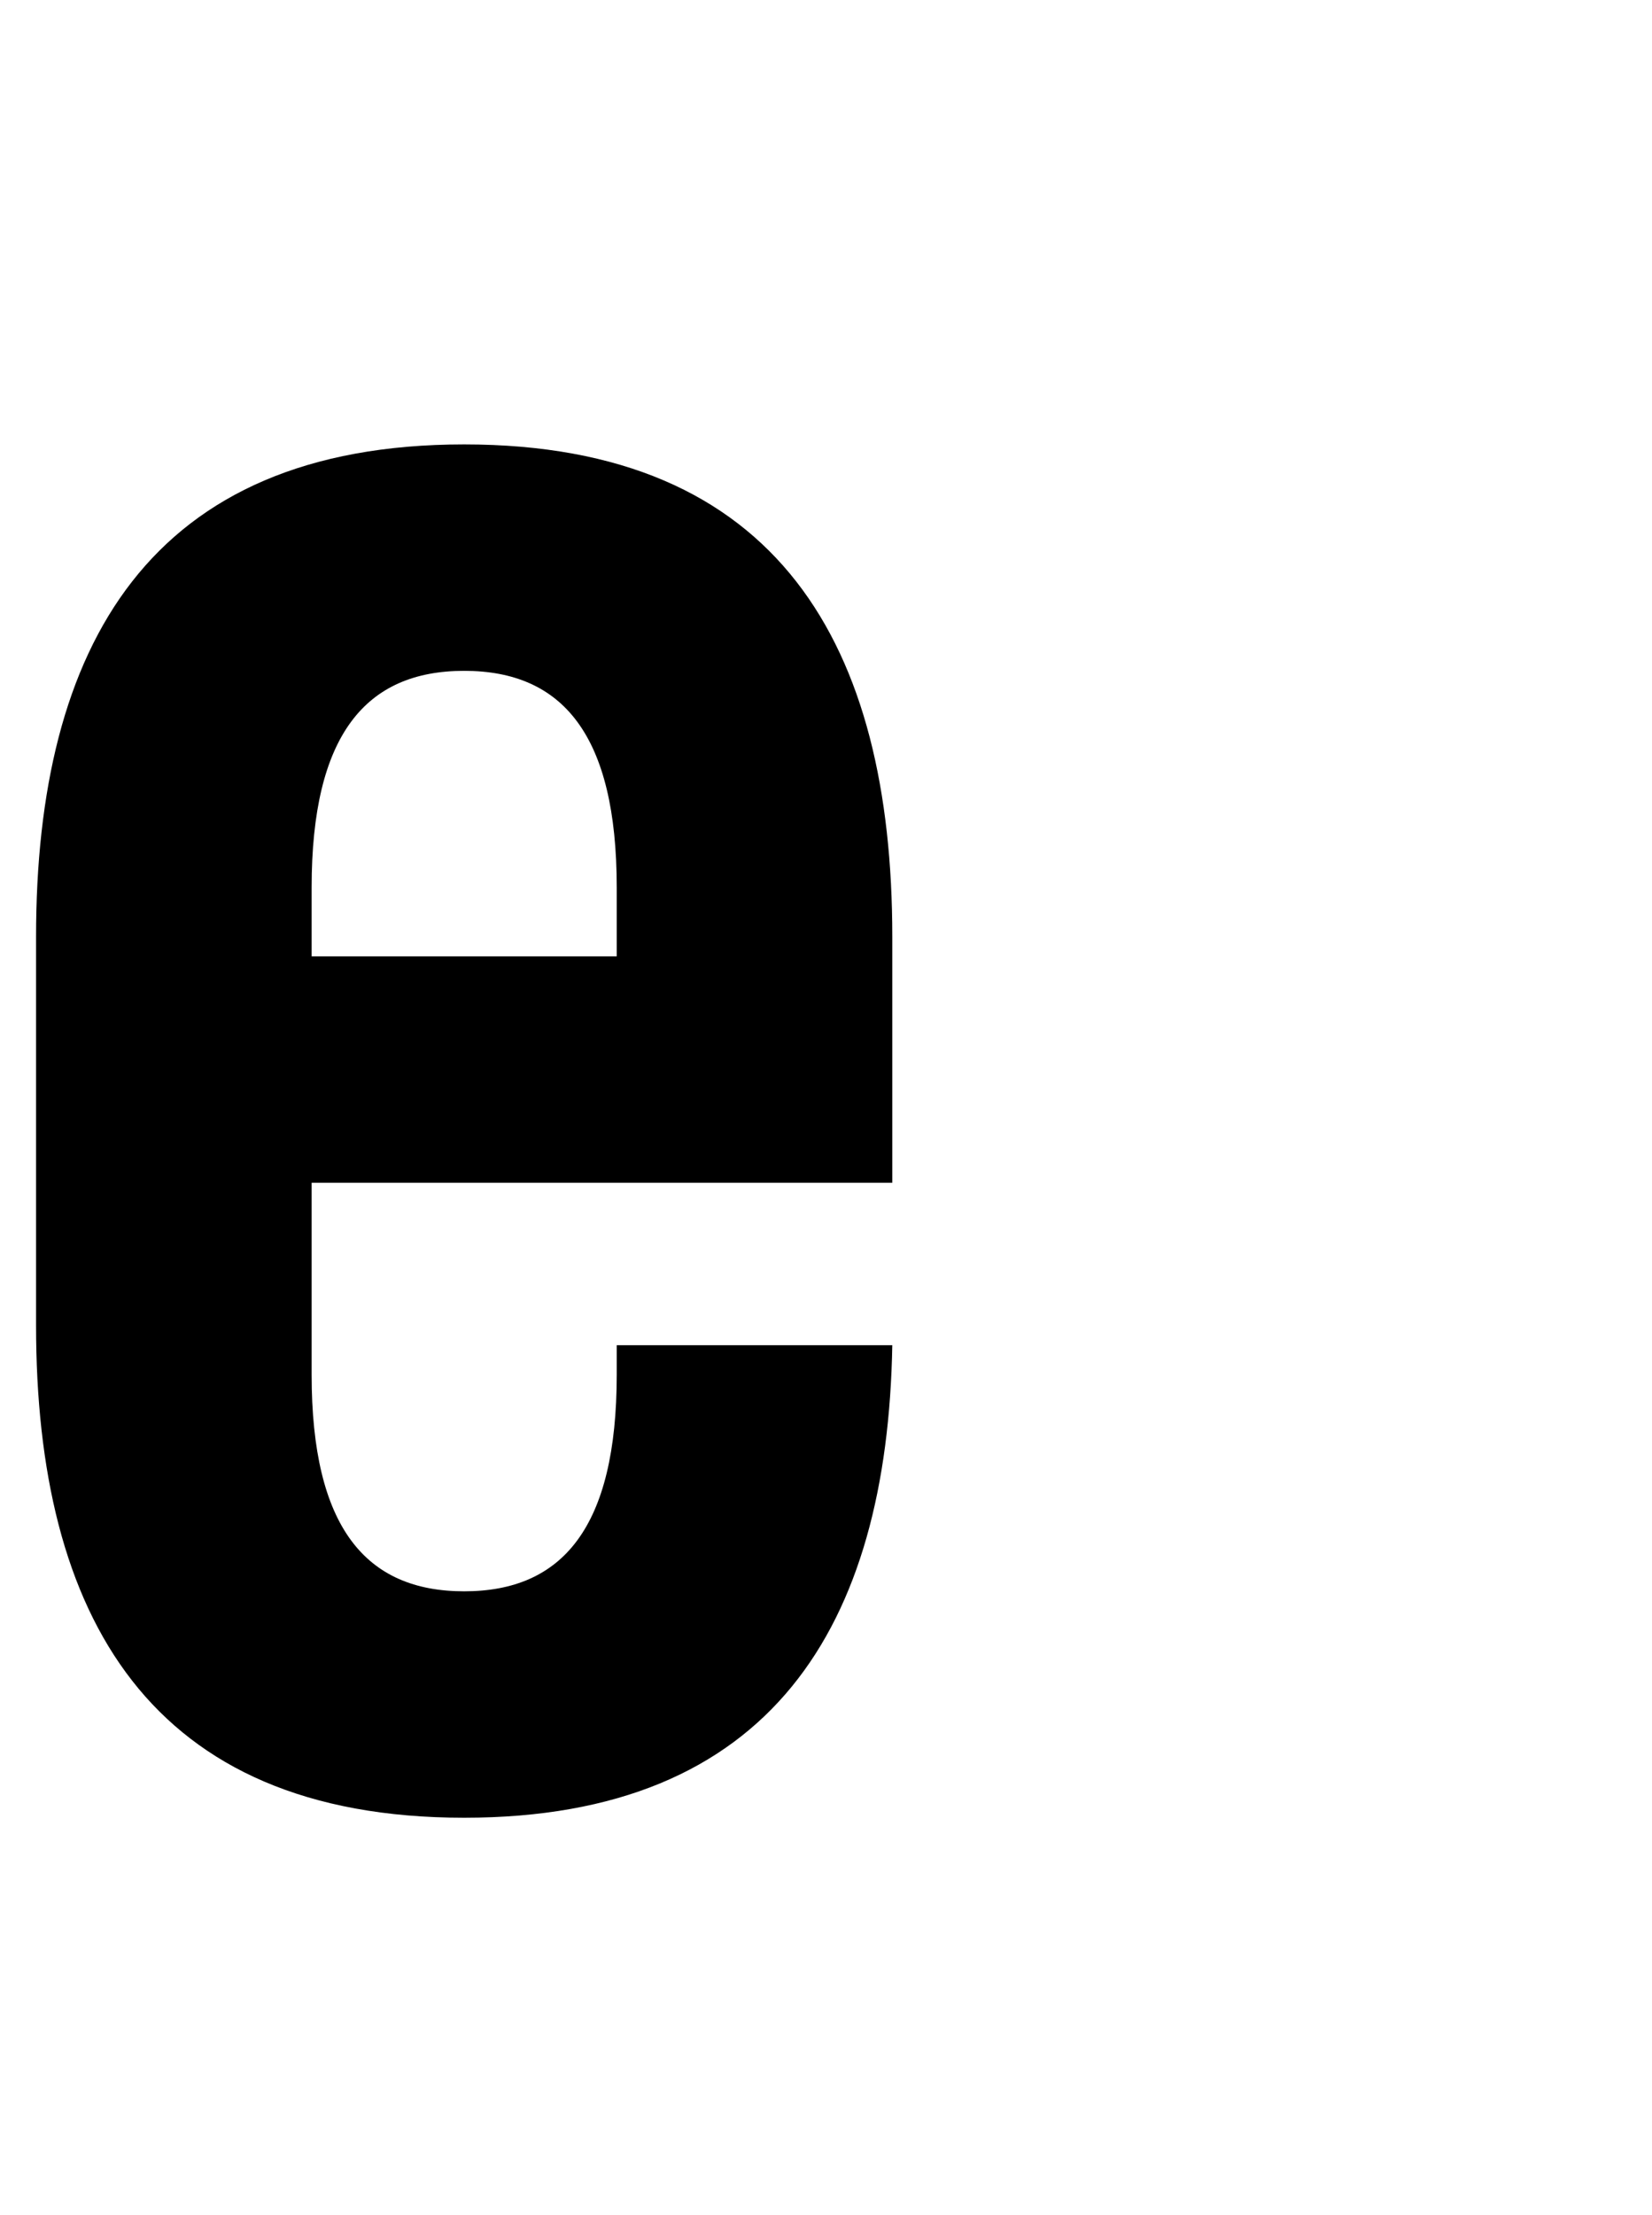 <svg width="47" height="63" viewBox="0 0 47 63" fill="none" xmlns="http://www.w3.org/2000/svg">
<path d="M8.866 27.2H17.546V25.24C17.546 20.9 16.006 19.08 13.206 19.08C10.406 19.08 8.866 20.9 8.866 25.24V27.2ZM25.386 26.64V33.64H8.866V39.1C8.866 43.44 10.406 45.26 13.206 45.26C16.006 45.26 17.546 43.44 17.546 39.1V38.26H25.386C25.246 46.24 21.956 51.7 13.206 51.7C4.246 51.7 1.026 45.96 1.026 37.7V26.64C1.026 18.38 4.246 12.64 13.206 12.64C22.166 12.64 25.386 18.38 25.386 26.64Z" fill="black"/>
</svg>
